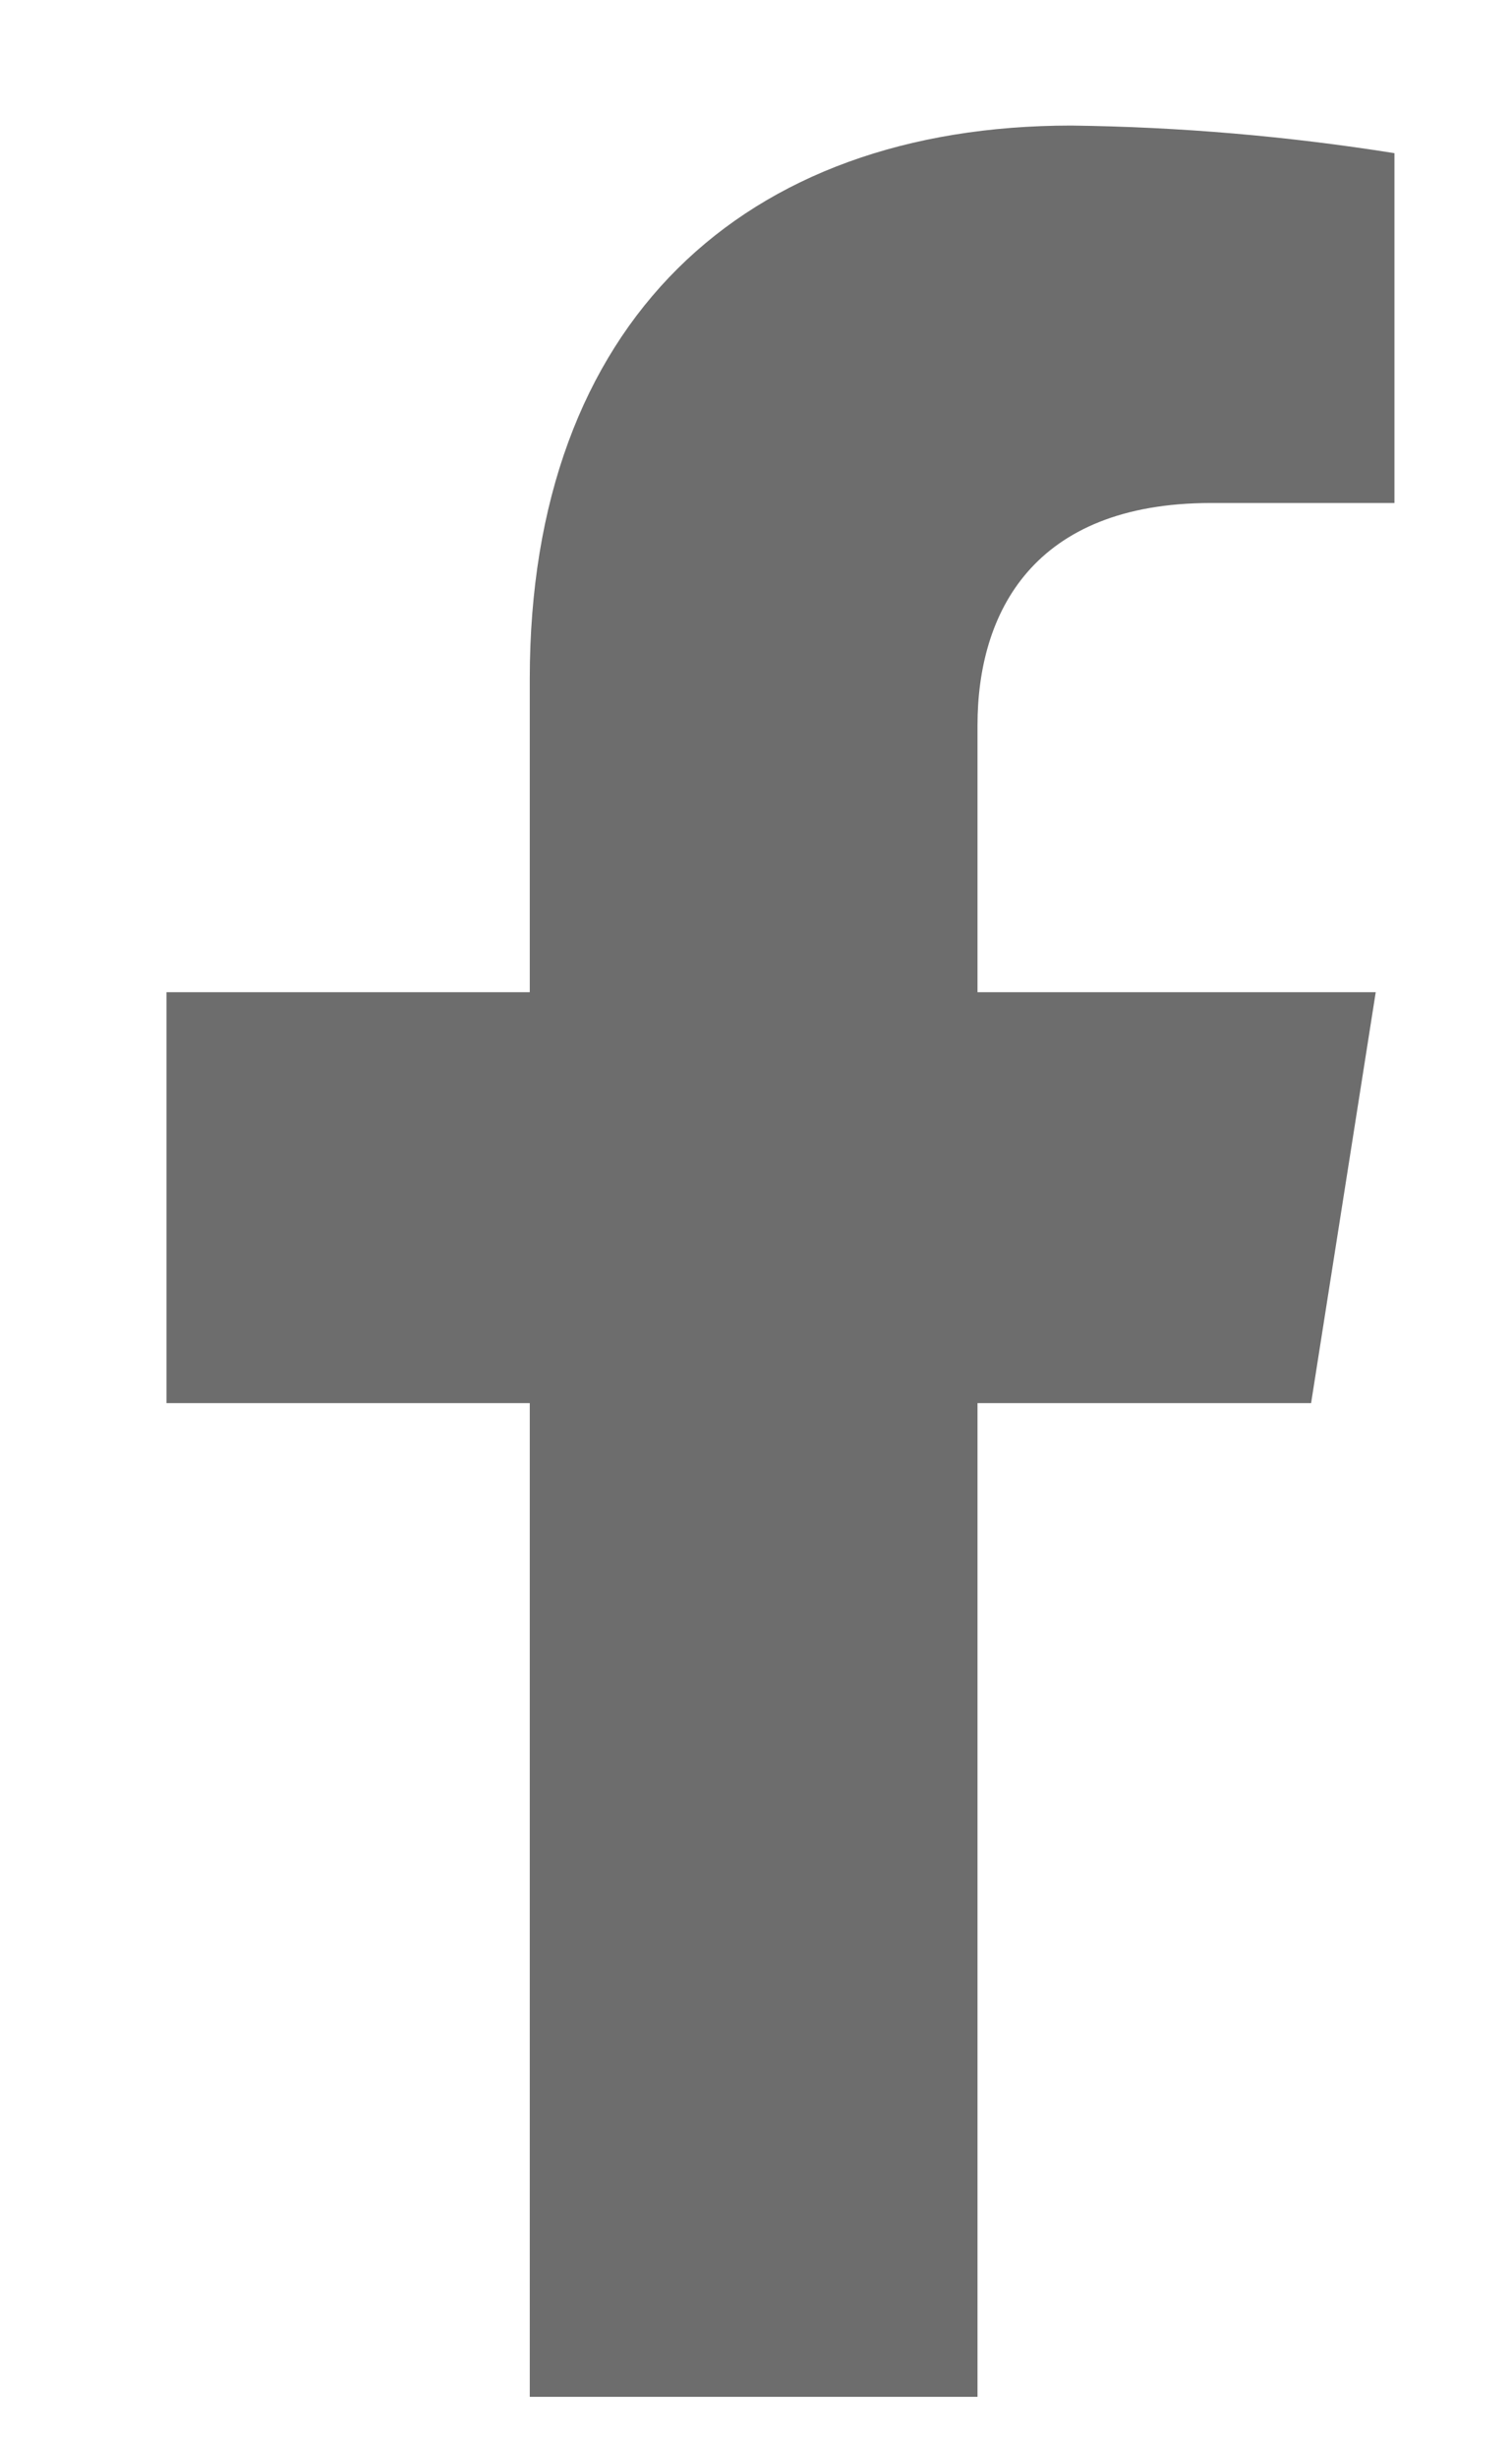 <svg width="8" height="13" viewBox="0 0 8 13" fill="none" xmlns="http://www.w3.org/2000/svg">
<path d="M6.937 7.42L7.279 5.247H5.172V3.835C5.172 3.241 5.466 2.66 6.407 2.66H7.378V0.81C6.812 0.72 6.241 0.671 5.668 0.664C3.934 0.664 2.803 1.706 2.803 3.59V5.247H0.881V7.42H2.803V12.675H5.172V7.42H6.937Z" fill="#0D0C0C" fill-opacity="0.6"/>
</svg>

